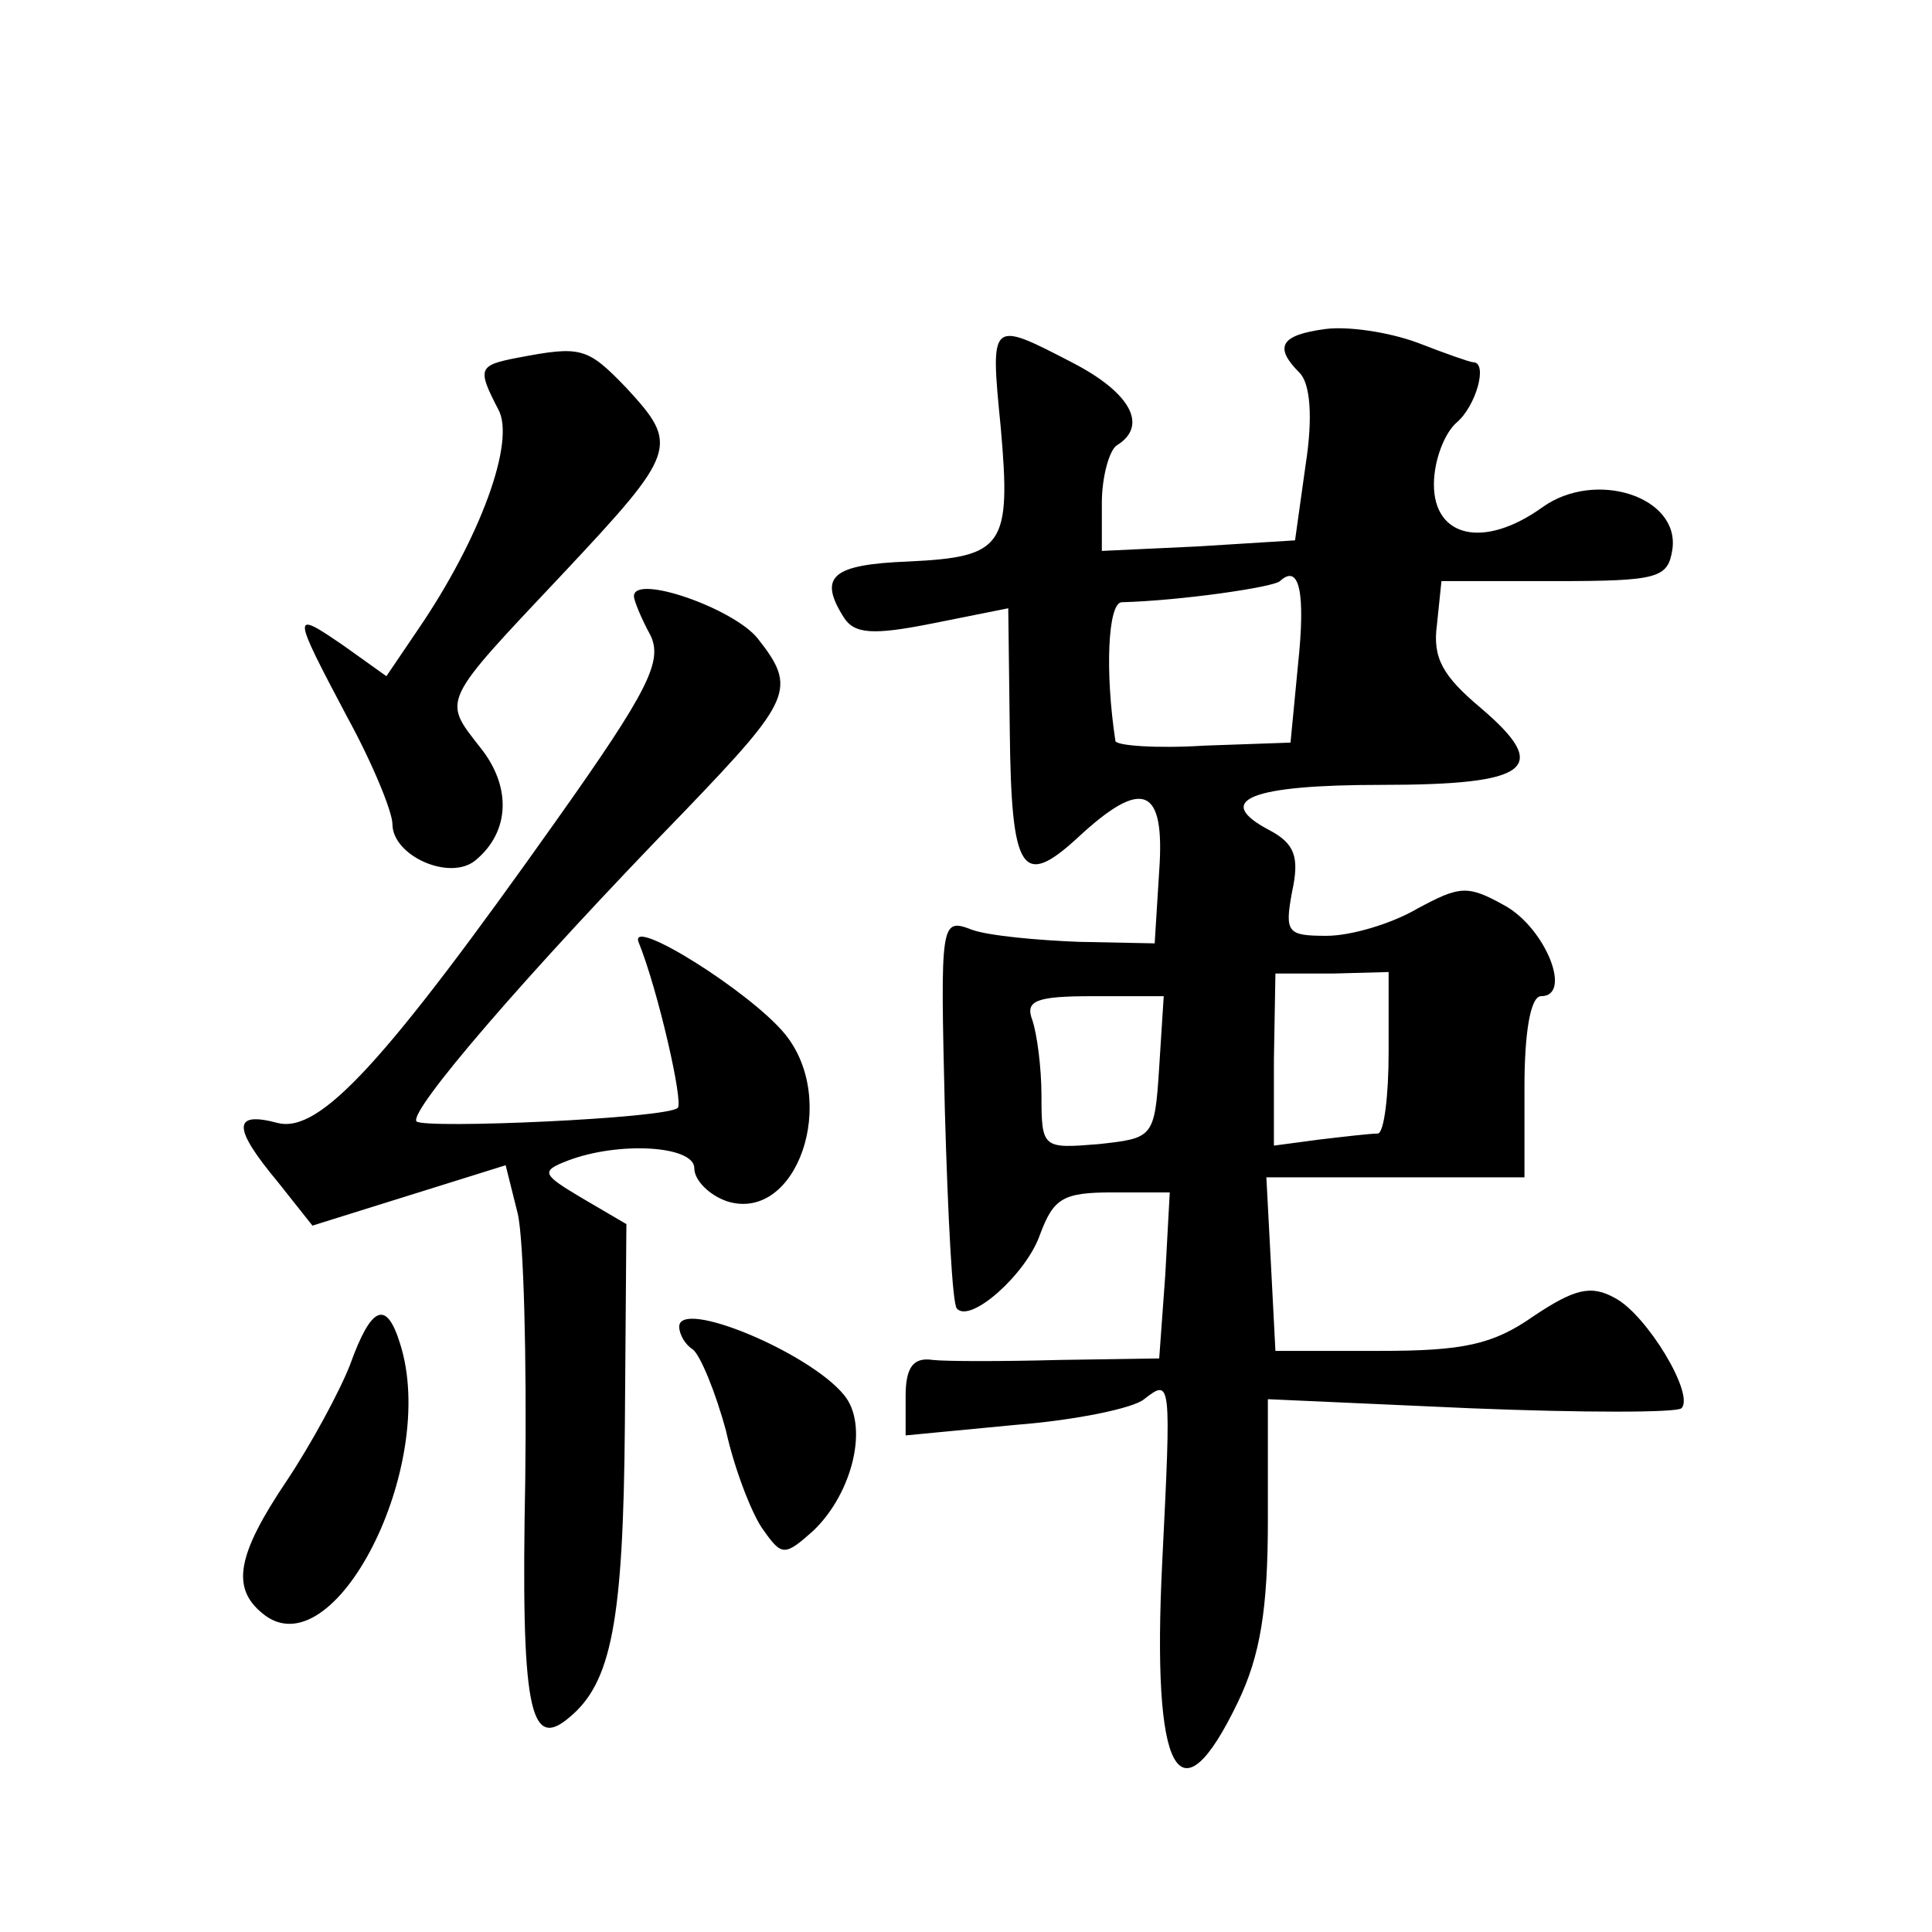 <?xml version="1.0" standalone="no"?>
<!DOCTYPE svg PUBLIC "-//W3C//DTD SVG 20010904//EN"
 "http://www.w3.org/TR/2001/REC-SVG-20010904/DTD/svg10.dtd">
<svg version="1.0" xmlns="http://www.w3.org/2000/svg"
 width="128pt" height="128pt" viewBox="0 0 128 128"
 preserveAspectRatio="xMidYMid meet">
<g transform="translate(0,128) scale(0.1,-0.1)"
fill="#0" stroke="none">
<path d="M878 1062 c-30 -4 -34 -12 -17 -29 7 -7 9 -29 4 -61 l-7 -50 -64 -4 -64
-3 0 32 c0 17 5 35 10 38 21 13 9 35 -30 55 -54 28 -54 28 -47 -43 7 -79 2 -86
-61 -89 -51 -2 -60 -10 -43 -37 7 -11 19 -12 59 -4 l50 10 1 -81 c1 -94 8 -105
45 -71 43 40 58 34 54 -22 l-3 -48 -50 1 c-27 1 -60 4 -71 8 -21 8 -21 6 -18 -120
2 -70 5 -129 8 -131 9 -10 46 23 55 49 9 24 15 28 48 28 l38 0 -3 -55 -4 -55 -66
-1 c-37 -1 -75 -1 -84 0 -13 2 -18 -5 -18 -24 l0 -26 73 7 c39 3 78 11 85 17 18
14 18 13 12 -108 -7 -141 11 -174 50 -93 15 31 20 62 20 121 l0 80 134 -6 c74 -3
137 -3 140 0 9 9 -23 62 -44 73 -16 9 -27 6 -54 -12 -27 -19 -47 -23 -102 -23 l-69
0 -3 58 -3 57 86 0 85 0 0 60 c0 36 4 60 11 60 21 0 3 45 -24 60 -25 14 -30 13
-58 -2 -17 -10 -44 -18 -60 -18 -26 0 -28 2 -23 29 5 23 2 32 -15 41 -38 20 -12
30 74 30 99 0 113 11 66 51 -25 21 -32 33 -29 55 l3 29 75 0 c69 0 75 2 78 21 5
35 -51 53 -86 28 -39 -28 -72 -20 -72 15 0 16 7 34 15 41 13 11 21 40 11 40 -2
0 -19 6 -37 13 -19 7 -46 11 -61 9z m-18 -222 l-5 -52 -57 -2 c-32 -2 -58 0 -59
3 -7 46 -5 91 4 92 39 1 101 10 105 14 13 12 17 -8 12 -55z m60 -257 c0 -29 -3
-53 -7 -54 -5 0 -22 -2 -39 -4 l-30 -4 0 57 1 57 38 0 37 1 0 -53z m-152 -10 c-3
-47 -4 -47 -40 -51 -37 -3 -38 -3 -38 32 0 19 -3 41 -6 50 -5 13 2 16 40 16 l47
0 -3 -47z M343 1043 c-26 -5 -27 -7 -13 -34 12 -21 -12 -86 -53 -146 l-21 -31 -28
20 c-35 24 -35 23 2 -47 17 -31 30 -63 30 -71 0 -21 38 -38 55 -24 23 19 24 49
3 75 -25 32 -26 29 55 115 76 81 77 85 42 123 -26 27 -30 28 -72 20z M420 885 c0
-3 5 -15 11 -26 8 -17 -1 -36 -62 -122 -114 -161 -157 -208 -185 -201 -30 8 -30
-3 0 -39 l23 -29 64 20 64 20 8 -32 c4 -17 6 -96 5 -176 -3 -153 3 -180 29 -158
28 23 36 63 37 195 l1 132 -29 17 c-27 16 -28 18 -10 25 34 13 84 10 84 -5 0 -8
10 -18 22 -22 46 -14 74 67 38 111 -23 28 -103 78 -97 61 13 -32 30 -107 26 -110
-7 -7 -167 -14 -173 -9 -6 6 72 97 178 206 71 74 74 81 48 114 -16 20 -82 43 -82
28z M232 376 c-7 -18 -26 -53 -42 -77 -33 -49 -37 -71 -16 -88 47 -39 117 98 91
179 -9 29 -19 25 -33 -14z M450 401 c0 -5 4 -12 9 -15 5 -4 15 -28 22 -54 6 -27
18 -57 25 -66 12 -17 14 -17 33 0 26 25 37 70 20 90 -23 28 -109 64 -109 45z"/>
</g>
</svg>
